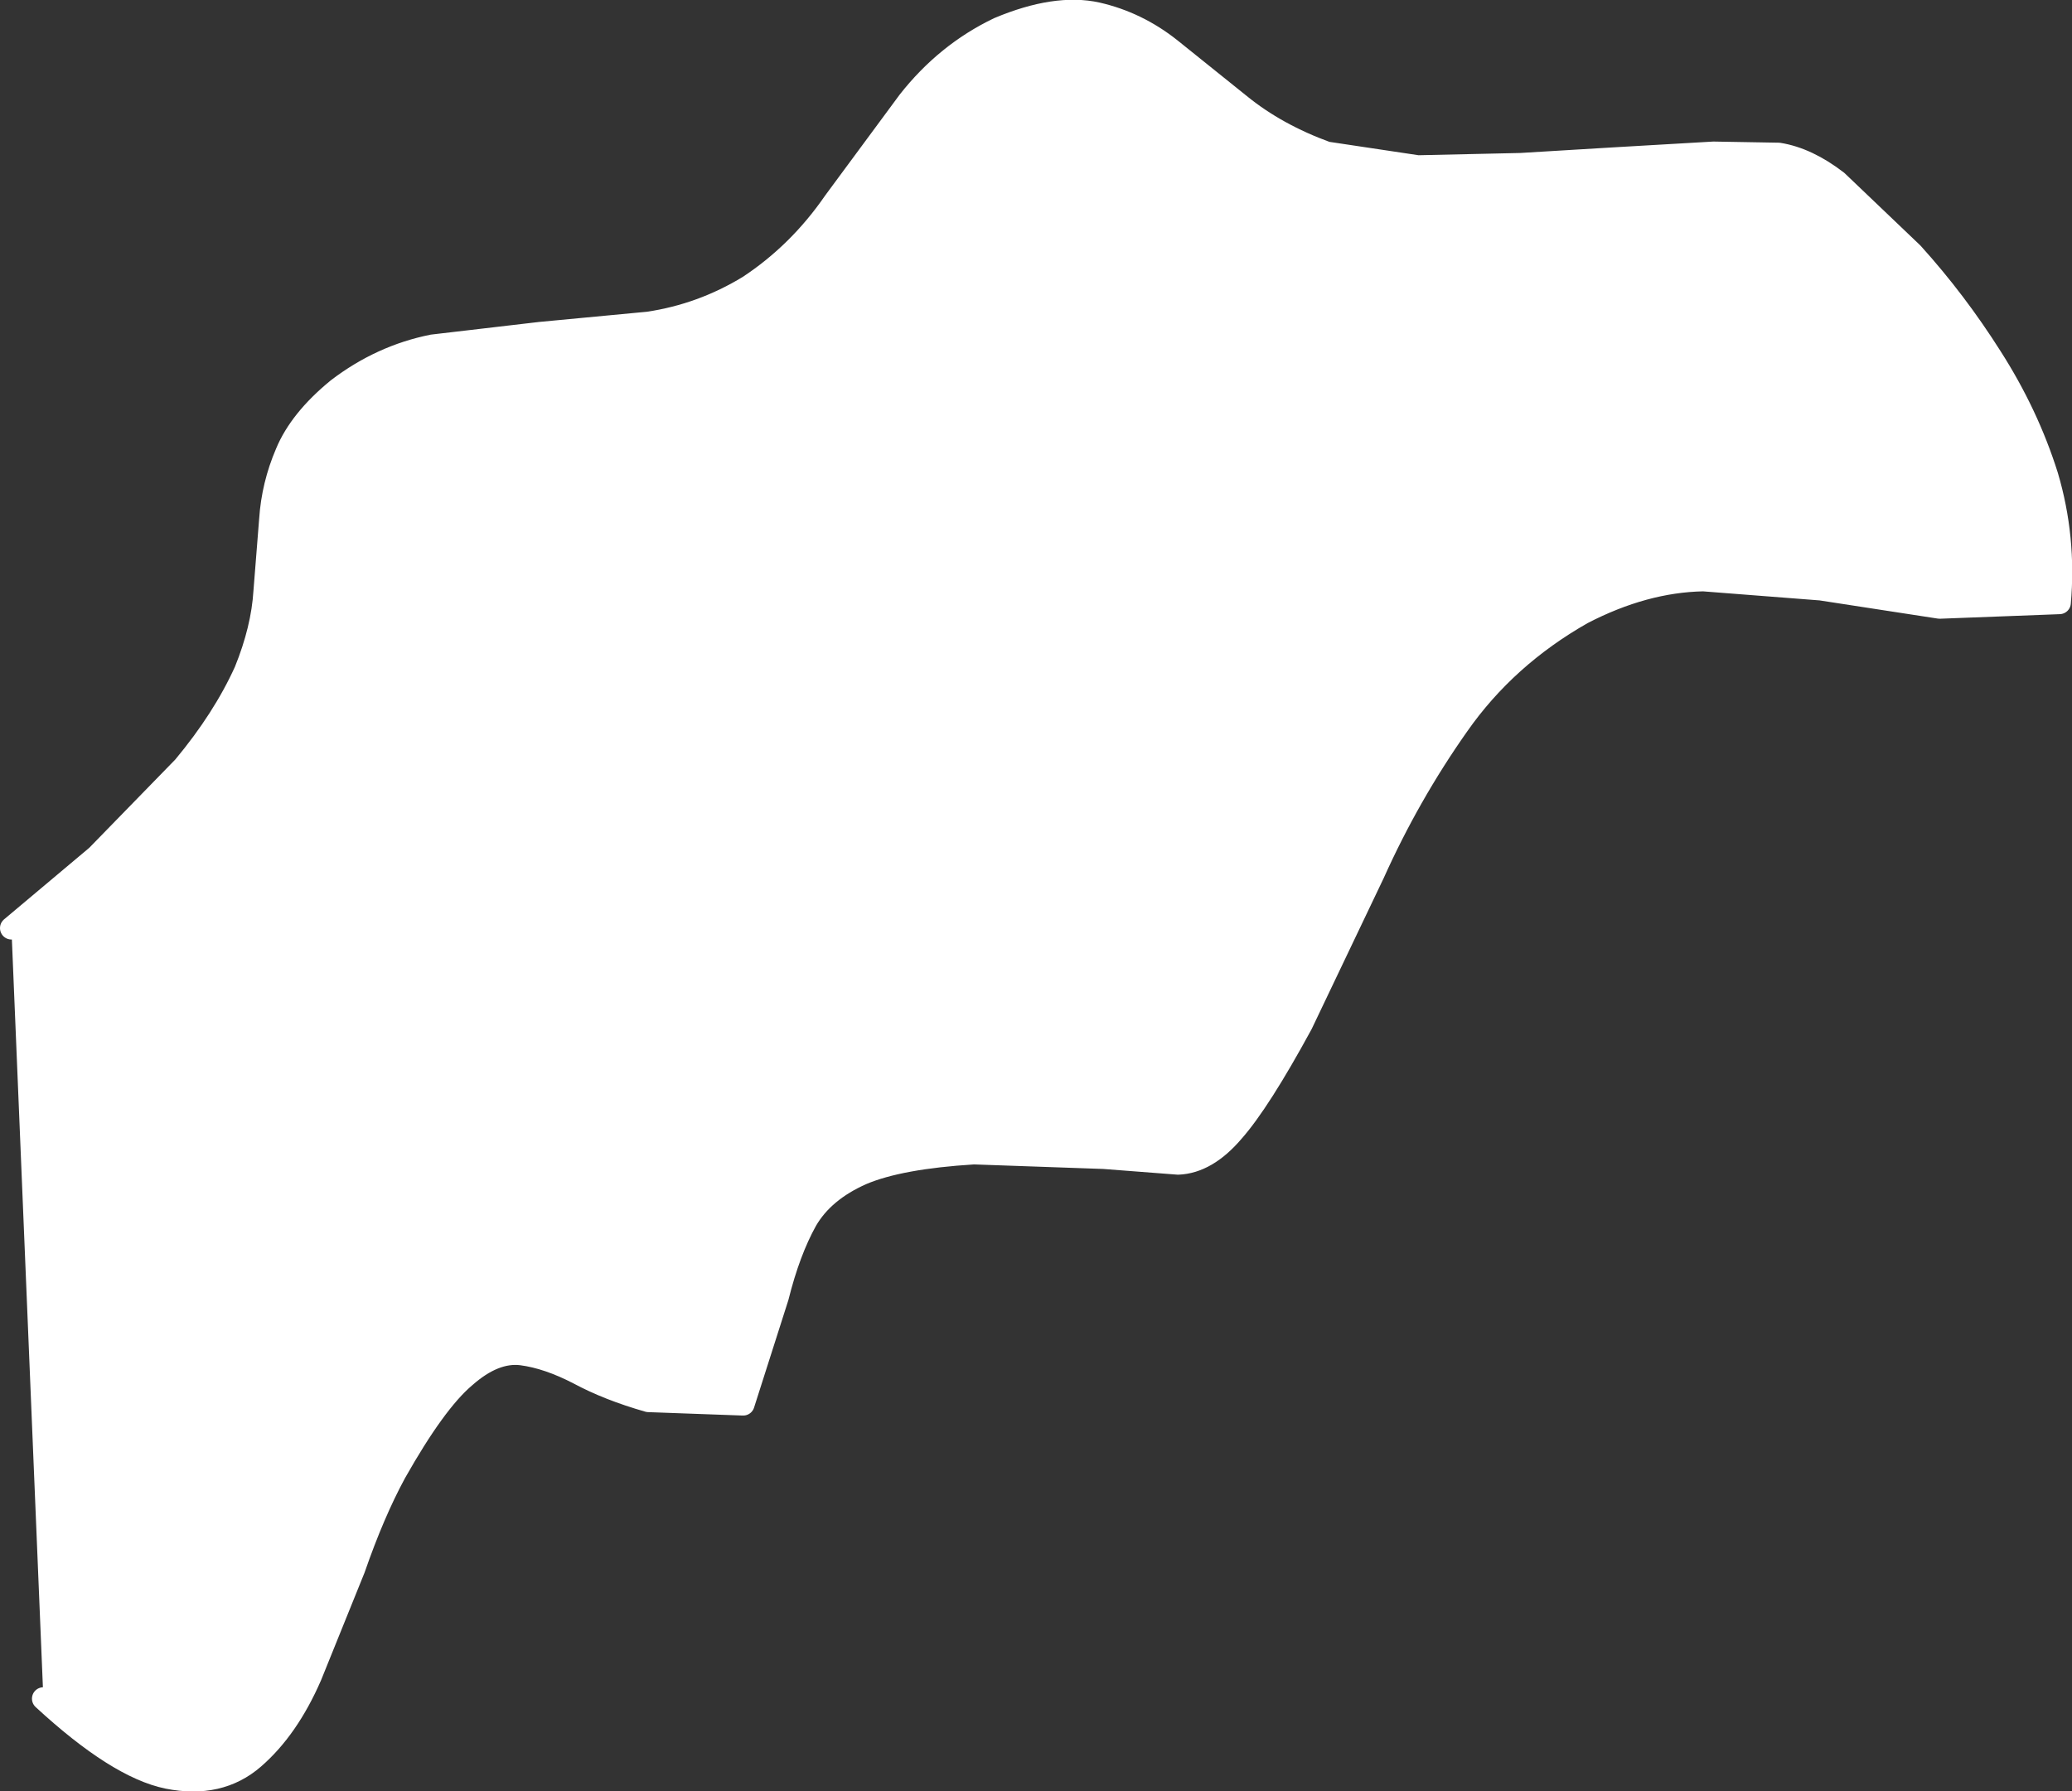 <?xml version="1.0" encoding="UTF-8" standalone="no"?>
<svg xmlns:xlink="http://www.w3.org/1999/xlink" height="78.45px" width="90.75px" xmlns="http://www.w3.org/2000/svg">
  <rect width="100%" height="100%" fill="#333333" stroke="none"/>
  <g transform="matrix(1.0, 0.0, 0.0, 1.0, 0.15, 0.15)">
    <path d="M0.35 40.5 L4.1 37.35 7.9 33.45 Q9.65 31.35 10.6 29.25 11.35 27.4 11.45 25.75 L11.7 22.6 Q11.8 21.1 12.4 19.7 13.0 18.25 14.65 16.9 16.55 15.45 18.8 15.0 L23.5 14.45 28.25 14.0 Q30.6 13.65 32.65 12.4 34.85 10.95 36.4 8.7 L39.65 4.3 Q41.3 2.2 43.6 1.1 46.1 0.05 47.9 0.45 49.65 0.85 51.1 2.0 L54.15 4.45 Q55.75 5.75 57.95 6.55 L61.95 7.15 66.45 7.05 70.6 6.8 74.9 6.55 77.75 6.6 Q79.0 6.8 80.3 7.8 L83.6 10.95 Q85.5 13.05 87.05 15.5 88.65 18.0 89.5 20.7 90.3 23.4 90.05 26.25 L84.8 26.45 79.6 25.65 74.45 25.25 Q71.85 25.3 69.15 26.7 65.8 28.6 63.7 31.6 61.55 34.65 60.0 38.1 L56.85 44.7 Q55.0 48.1 53.85 49.4 52.7 50.75 51.45 50.8 L48.2 50.55 42.5 50.35 Q39.25 50.55 37.6 51.25 35.9 52.0 35.15 53.3 34.4 54.65 33.9 56.65 L32.4 61.35 28.25 61.2 Q26.5 60.7 25.2 60.0 23.85 59.3 22.7 59.15 21.5 59.0 20.2 60.15 18.9 61.25 17.15 64.35 16.2 66.1 15.35 68.55 L13.45 73.25 Q12.45 75.55 10.95 76.85 9.45 78.15 7.2 77.7 5.0 77.25 1.75 74.25 L0.35 40.5" fill="#ffffff" fill-rule="evenodd" stroke="none"/>
    <path d="M1.75 74.25 Q5.0 77.25 7.2 77.7 9.45 78.15 10.95 76.85 12.45 75.55 13.45 73.25 L15.35 68.55 Q16.2 66.1 17.15 64.35 18.9 61.25 20.2 60.15 21.5 59.0 22.7 59.15 23.85 59.3 25.2 60.0 26.5 60.7 28.25 61.2 L32.4 61.35 33.9 56.65 Q34.4 54.65 35.15 53.3 35.9 52.0 37.6 51.25 39.25 50.55 42.5 50.35 L48.2 50.55 51.45 50.8 Q52.7 50.75 53.85 49.4 55.0 48.1 56.85 44.7 L60.0 38.1 Q61.55 34.65 63.7 31.6 65.8 28.6 69.15 26.7 71.85 25.3 74.45 25.25 L79.6 25.65 84.8 26.45 90.05 26.25 Q90.3 23.4 89.5 20.7 88.65 18.0 87.05 15.5 85.5 13.05 83.6 10.95 L80.3 7.8 Q79.0 6.8 77.75 6.6 L74.9 6.55 70.6 6.8 66.45 7.05 61.95 7.15 57.95 6.55 Q55.75 5.75 54.15 4.45 L51.1 2.0 Q49.65 0.85 47.9 0.45 46.1 0.05 43.6 1.1 41.3 2.2 39.65 4.3 L36.4 8.7 Q34.85 10.95 32.65 12.4 30.6 13.65 28.25 14.0 L23.5 14.45 18.8 15.0 Q16.55 15.45 14.65 16.9 13.0 18.25 12.4 19.7 11.8 21.1 11.7 22.6 L11.45 25.75 Q11.35 27.4 10.6 29.25 9.65 31.35 7.9 33.45 L4.1 37.35 0.35 40.5" fill="none" stroke="#ffffff" stroke-linecap="round" stroke-linejoin="round" stroke-width="1.0"/>
  </g>
</svg>
